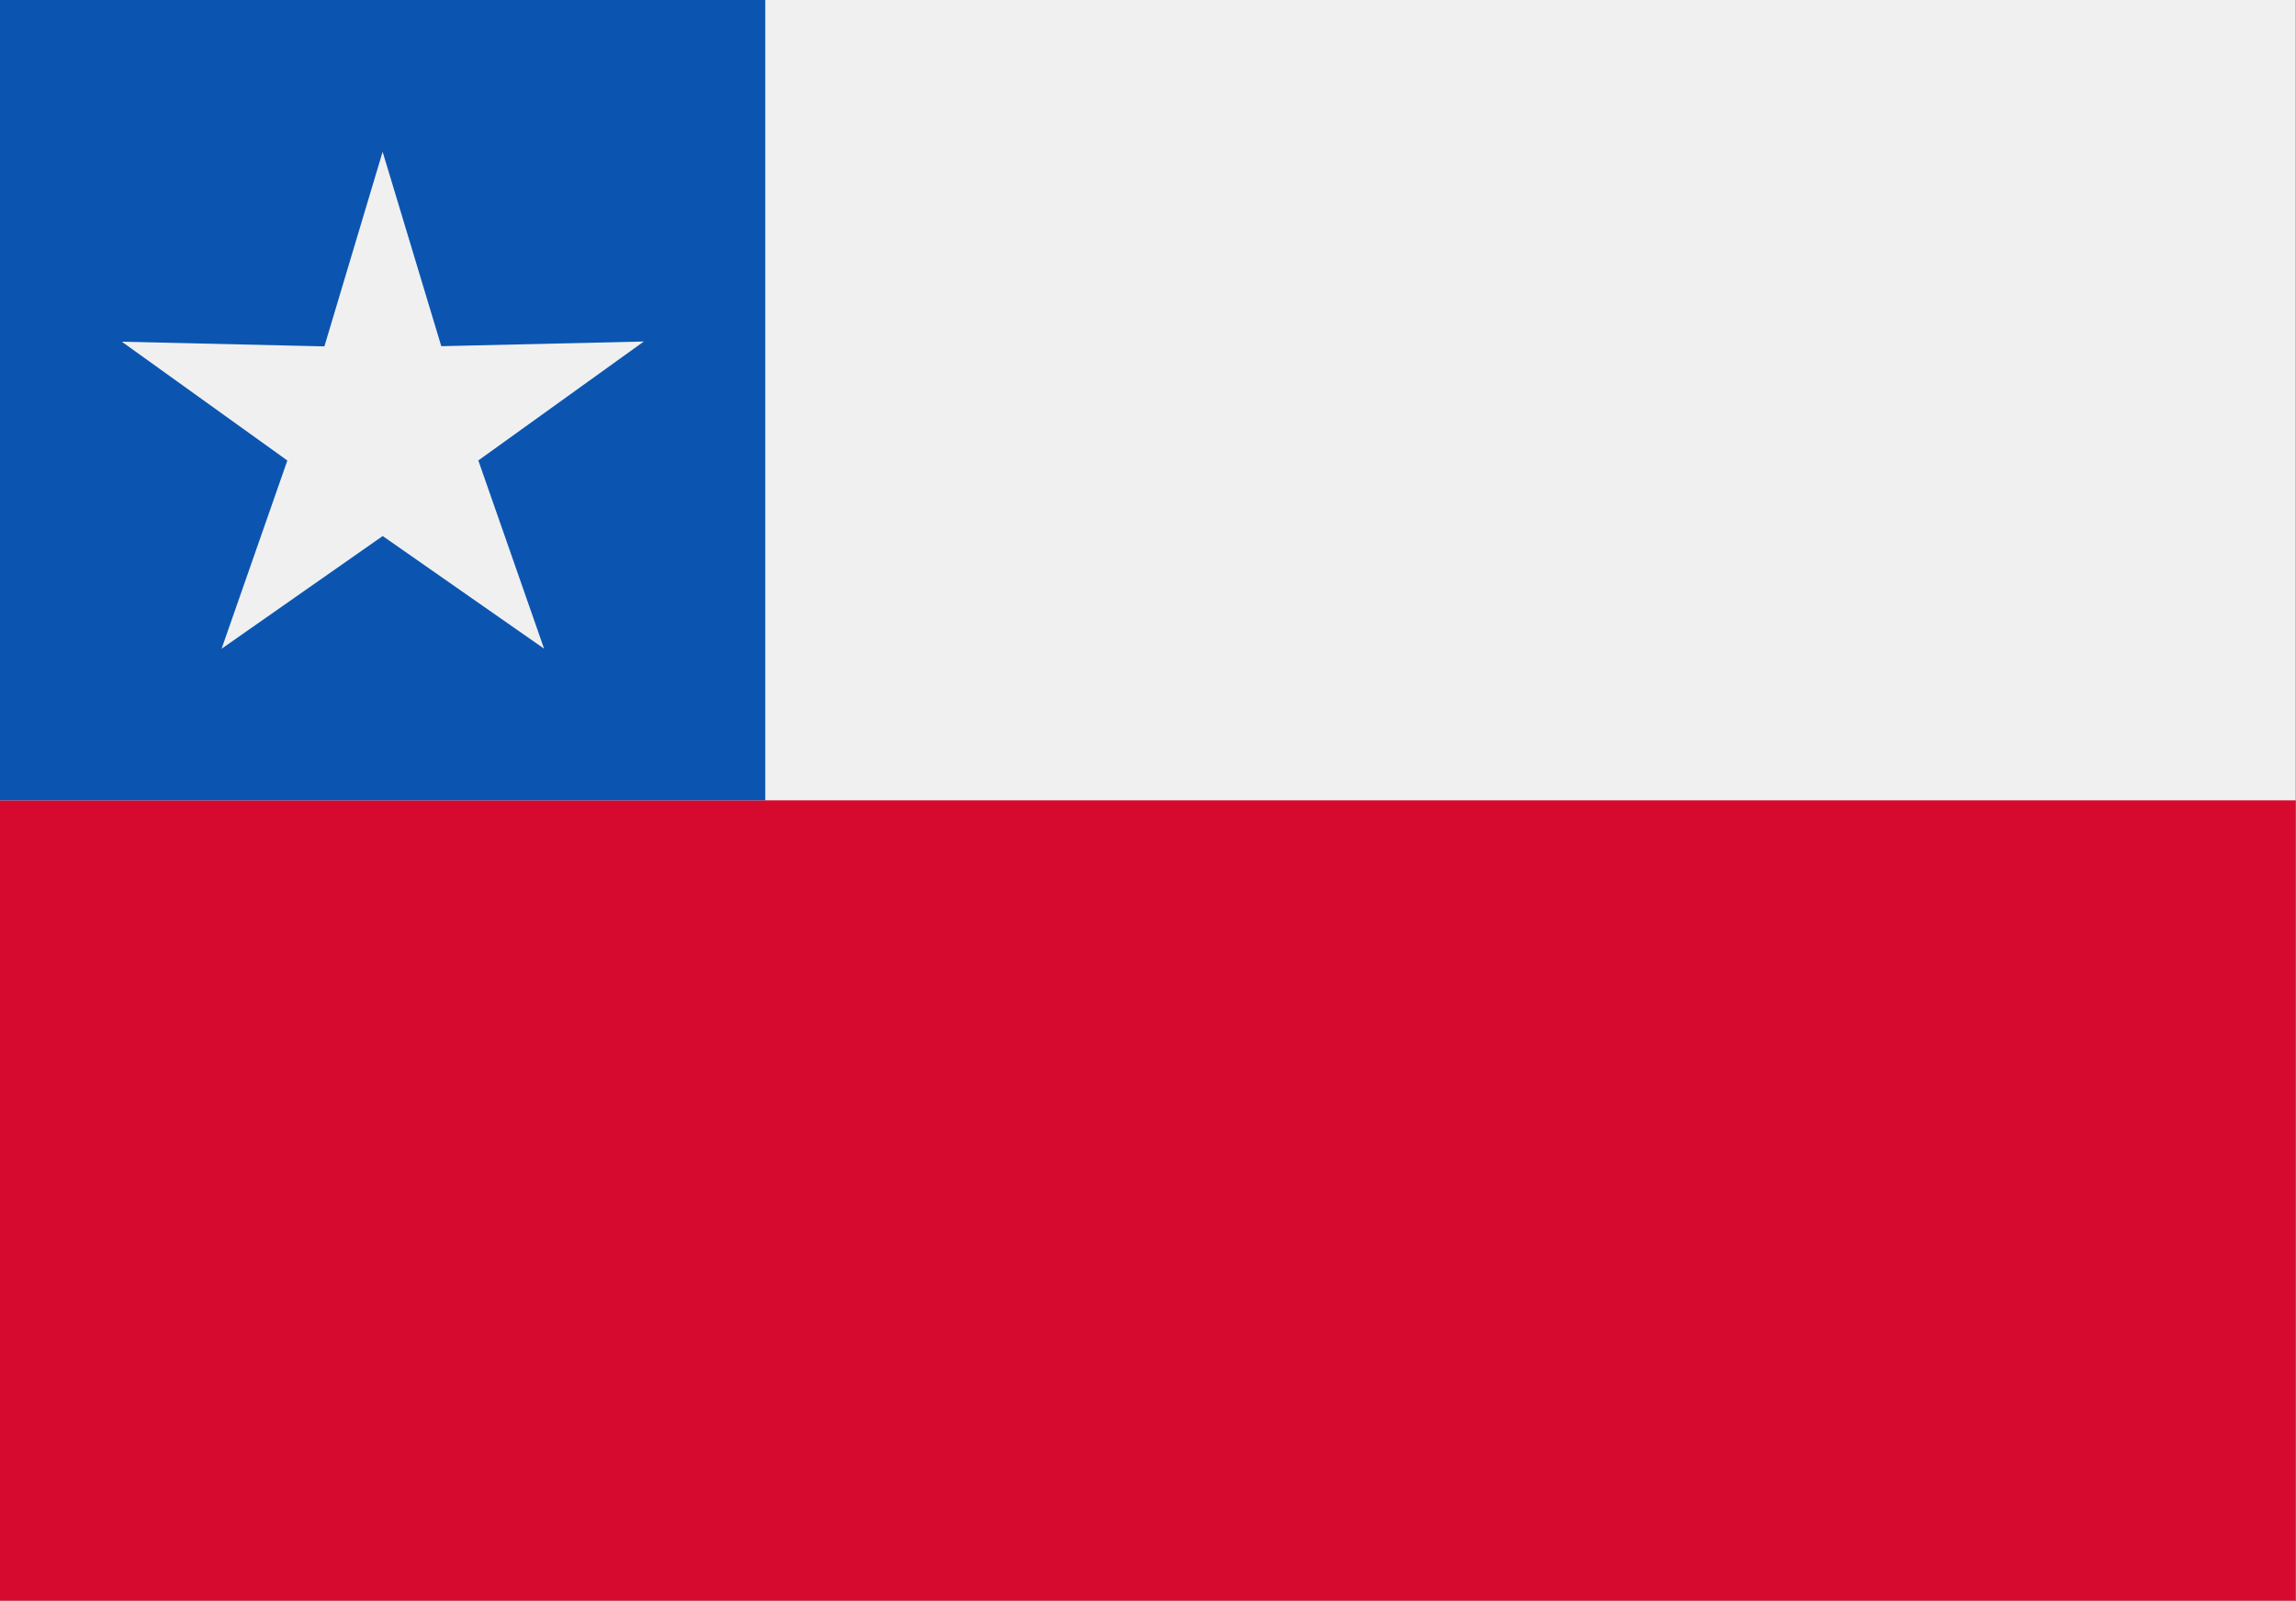 <svg xmlns="http://www.w3.org/2000/svg" width="33.903" height="23.633" viewBox="0 0 33.903 23.633">
  <rect x="0" y="0" width="33.903" height="23.633" fill="#333333" stroke="none"/>
  <g id="_2151301" data-name="2151301" transform="translate(-12 -27.752)">
    <path id="Trazado_2870" data-name="Trazado 2870" d="M12,27.751H45.9V51.384H12Z" transform="translate(0 0)" fill="#f0f0f0"/>
    <path id="Trazado_2871" data-name="Trazado 2871" d="M12,64H45.9V75.817H12Z" transform="translate(0 -24.432)" fill="#d60a2e"/>
    <path id="Trazado_2872" data-name="Trazado 2872" d="M12,27.751H23.3V39.568H12Z" transform="translate(0 0)" fill="#0b55b1"/>
    <path id="Trazado_2873" data-name="Trazado 2873" d="M25.217,37.428l-2.991.069-.866-2.87L20.5,37.5l-2.991-.069,2.444,1.754-.971,2.779L21.361,40.3l2.383,1.663-.971-2.779Z" transform="translate(-3.71 -4.634)" fill="#f0f0f0"/>
  </g>
</svg>

